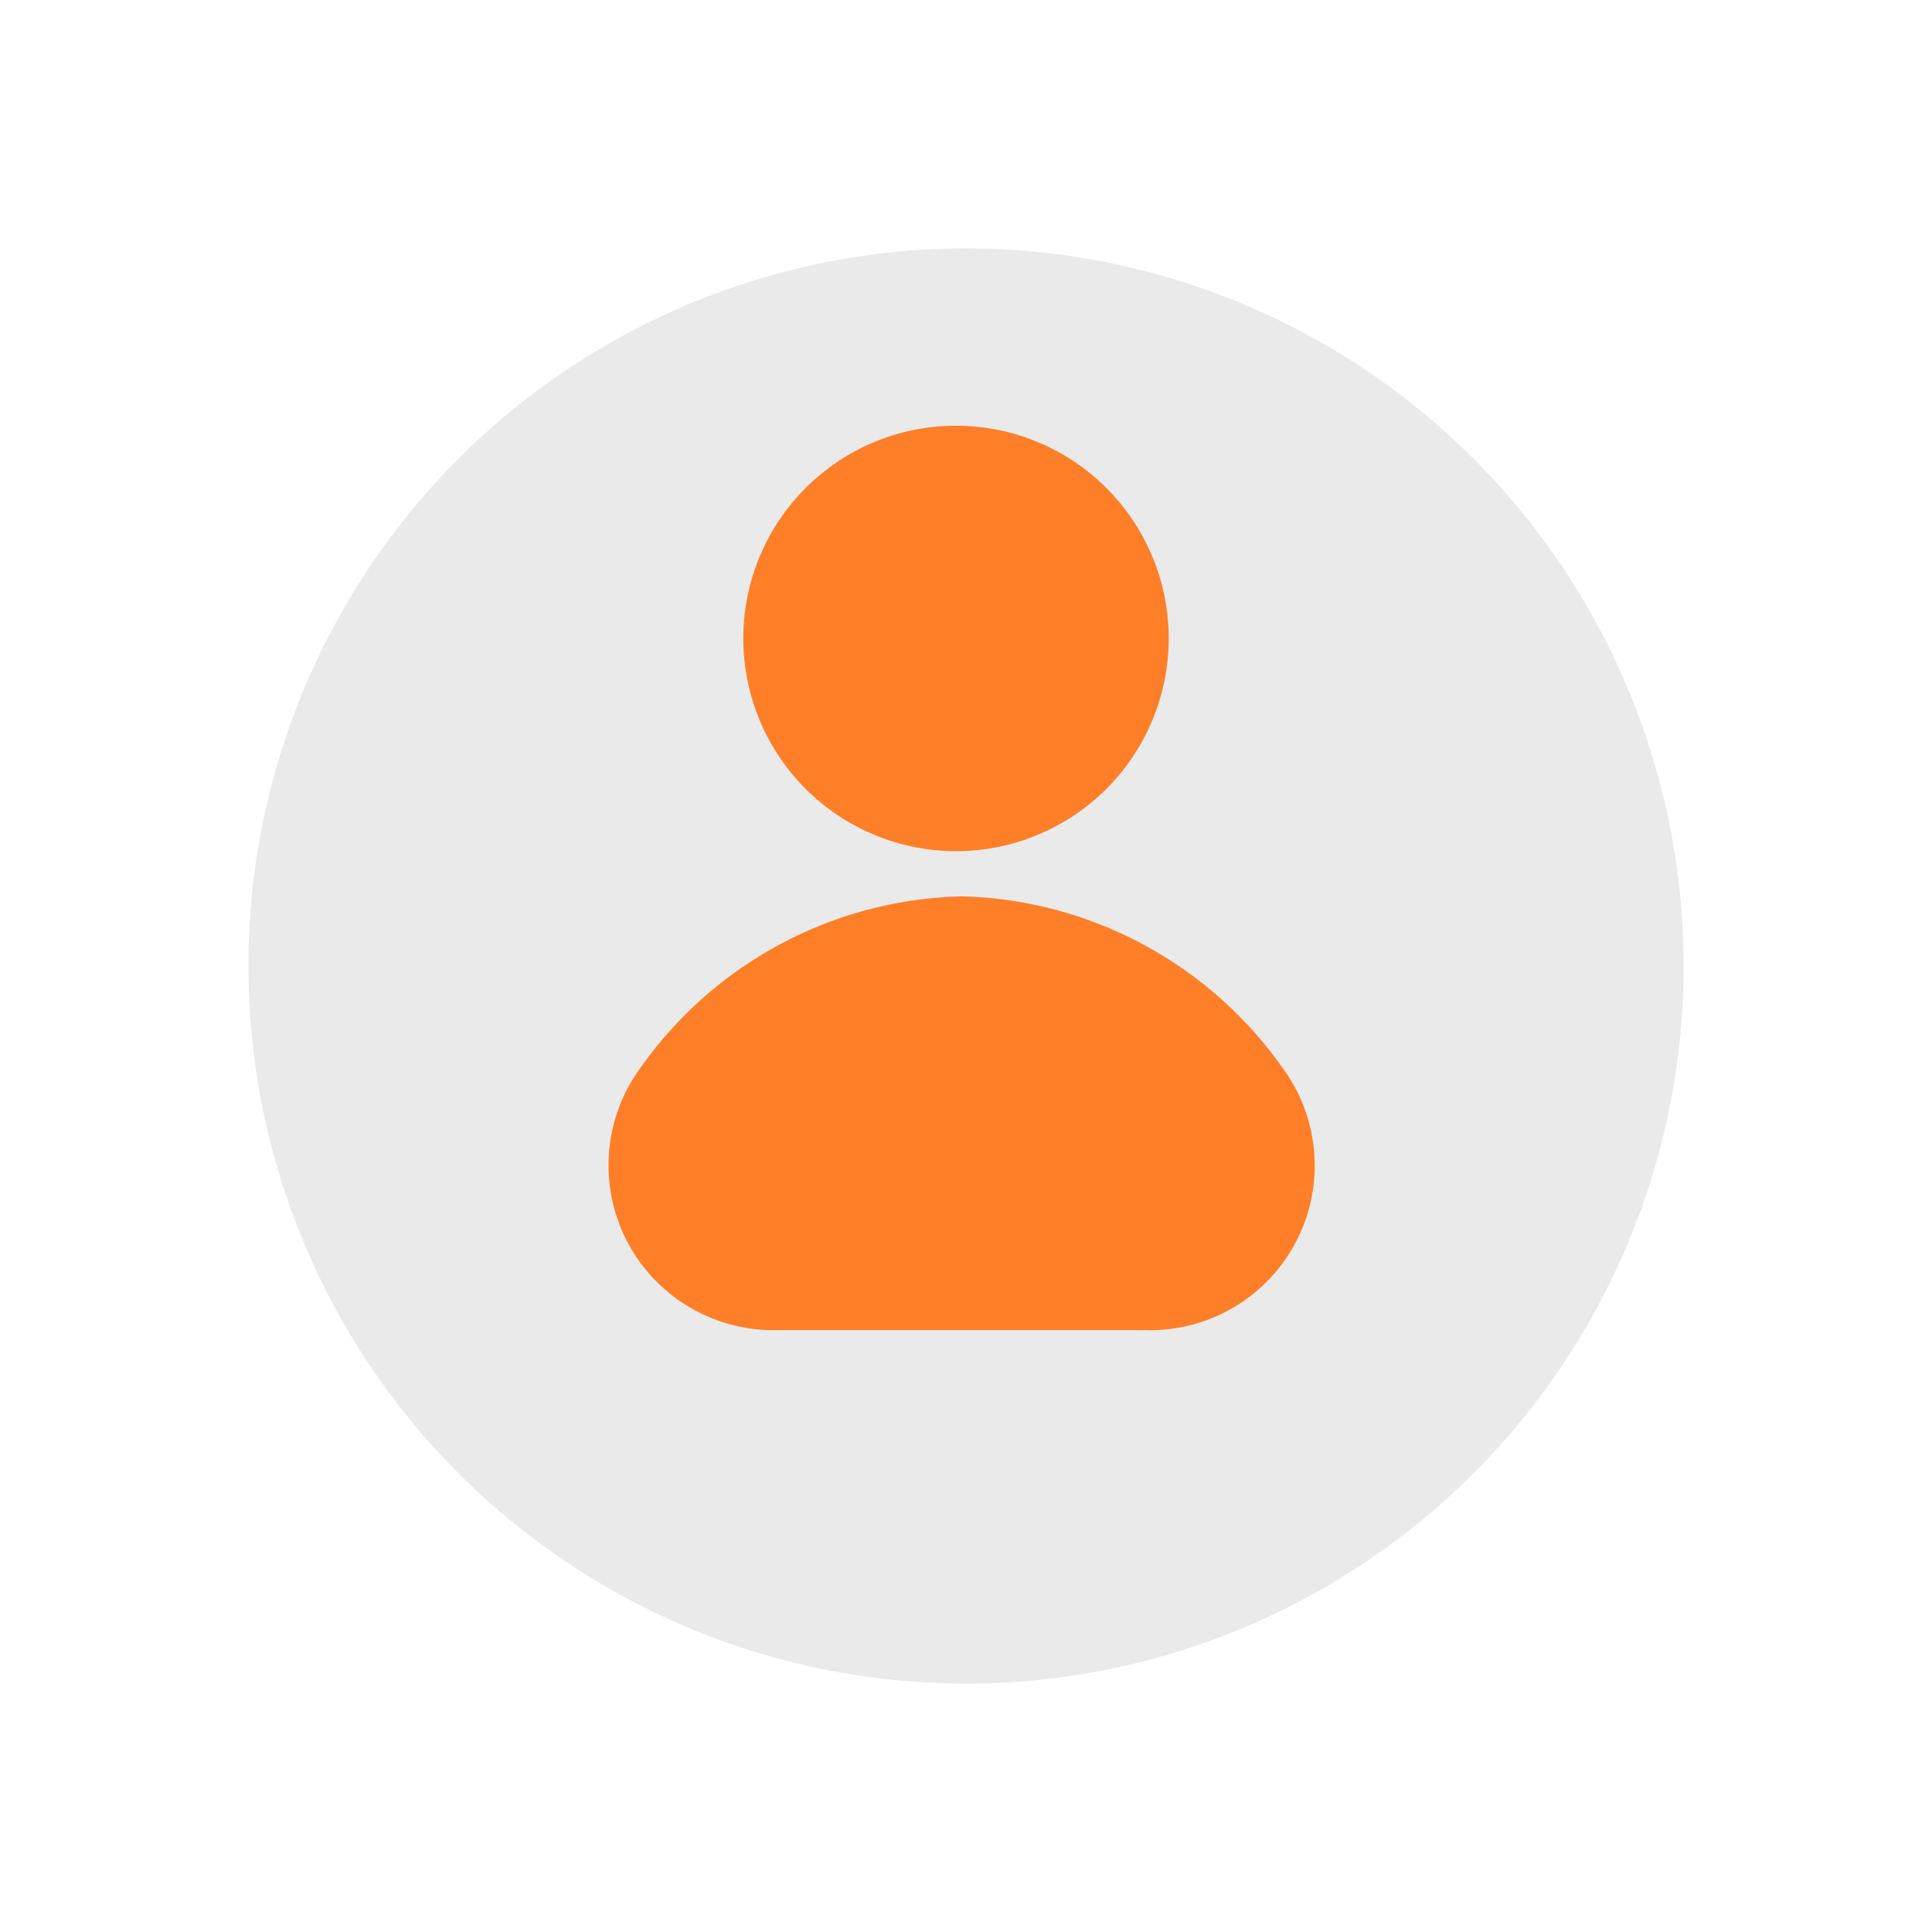 <svg xmlns="http://www.w3.org/2000/svg" xmlns:xlink="http://www.w3.org/1999/xlink" width="70" height="70" viewBox="0 0 70 70">
  <defs>
    <filter id="Ellisse_41" x="0" y="0" width="70" height="70" filterUnits="userSpaceOnUse">
      <feOffset dy="3" input="SourceAlpha"/>
      <feGaussianBlur stdDeviation="3" result="blur"/>
      <feFlood flood-opacity="0.2"/>
      <feComposite operator="in" in2="blur"/>
      <feComposite in="SourceGraphic"/>
    </filter>
  </defs>
  <g id="Raggruppa_395" data-name="Raggruppa 395" transform="translate(9 6)">
    <g transform="matrix(1, 0, 0, 1, -9, -6)" filter="url(#Ellisse_41)">
      <circle id="Ellisse_41-2" data-name="Ellisse 41" cx="26" cy="26" r="26" transform="translate(9 6)" fill="#eaeaea"/>
    </g>
    <path id="icon--user" d="M19.577,32.768H6.052a5.971,5.971,0,0,1-4.873-9.5,14.676,14.676,0,0,1,11.635-6.216A14.677,14.677,0,0,1,24.45,23.271a5.964,5.964,0,0,1-4.808,9.5ZM4.908,7.707a7.707,7.707,0,1,1,7.707,7.708A7.708,7.708,0,0,1,4.908,7.707Z" transform="translate(13.023 9.424)" fill="#FF7F29"/>
  </g>
</svg>
